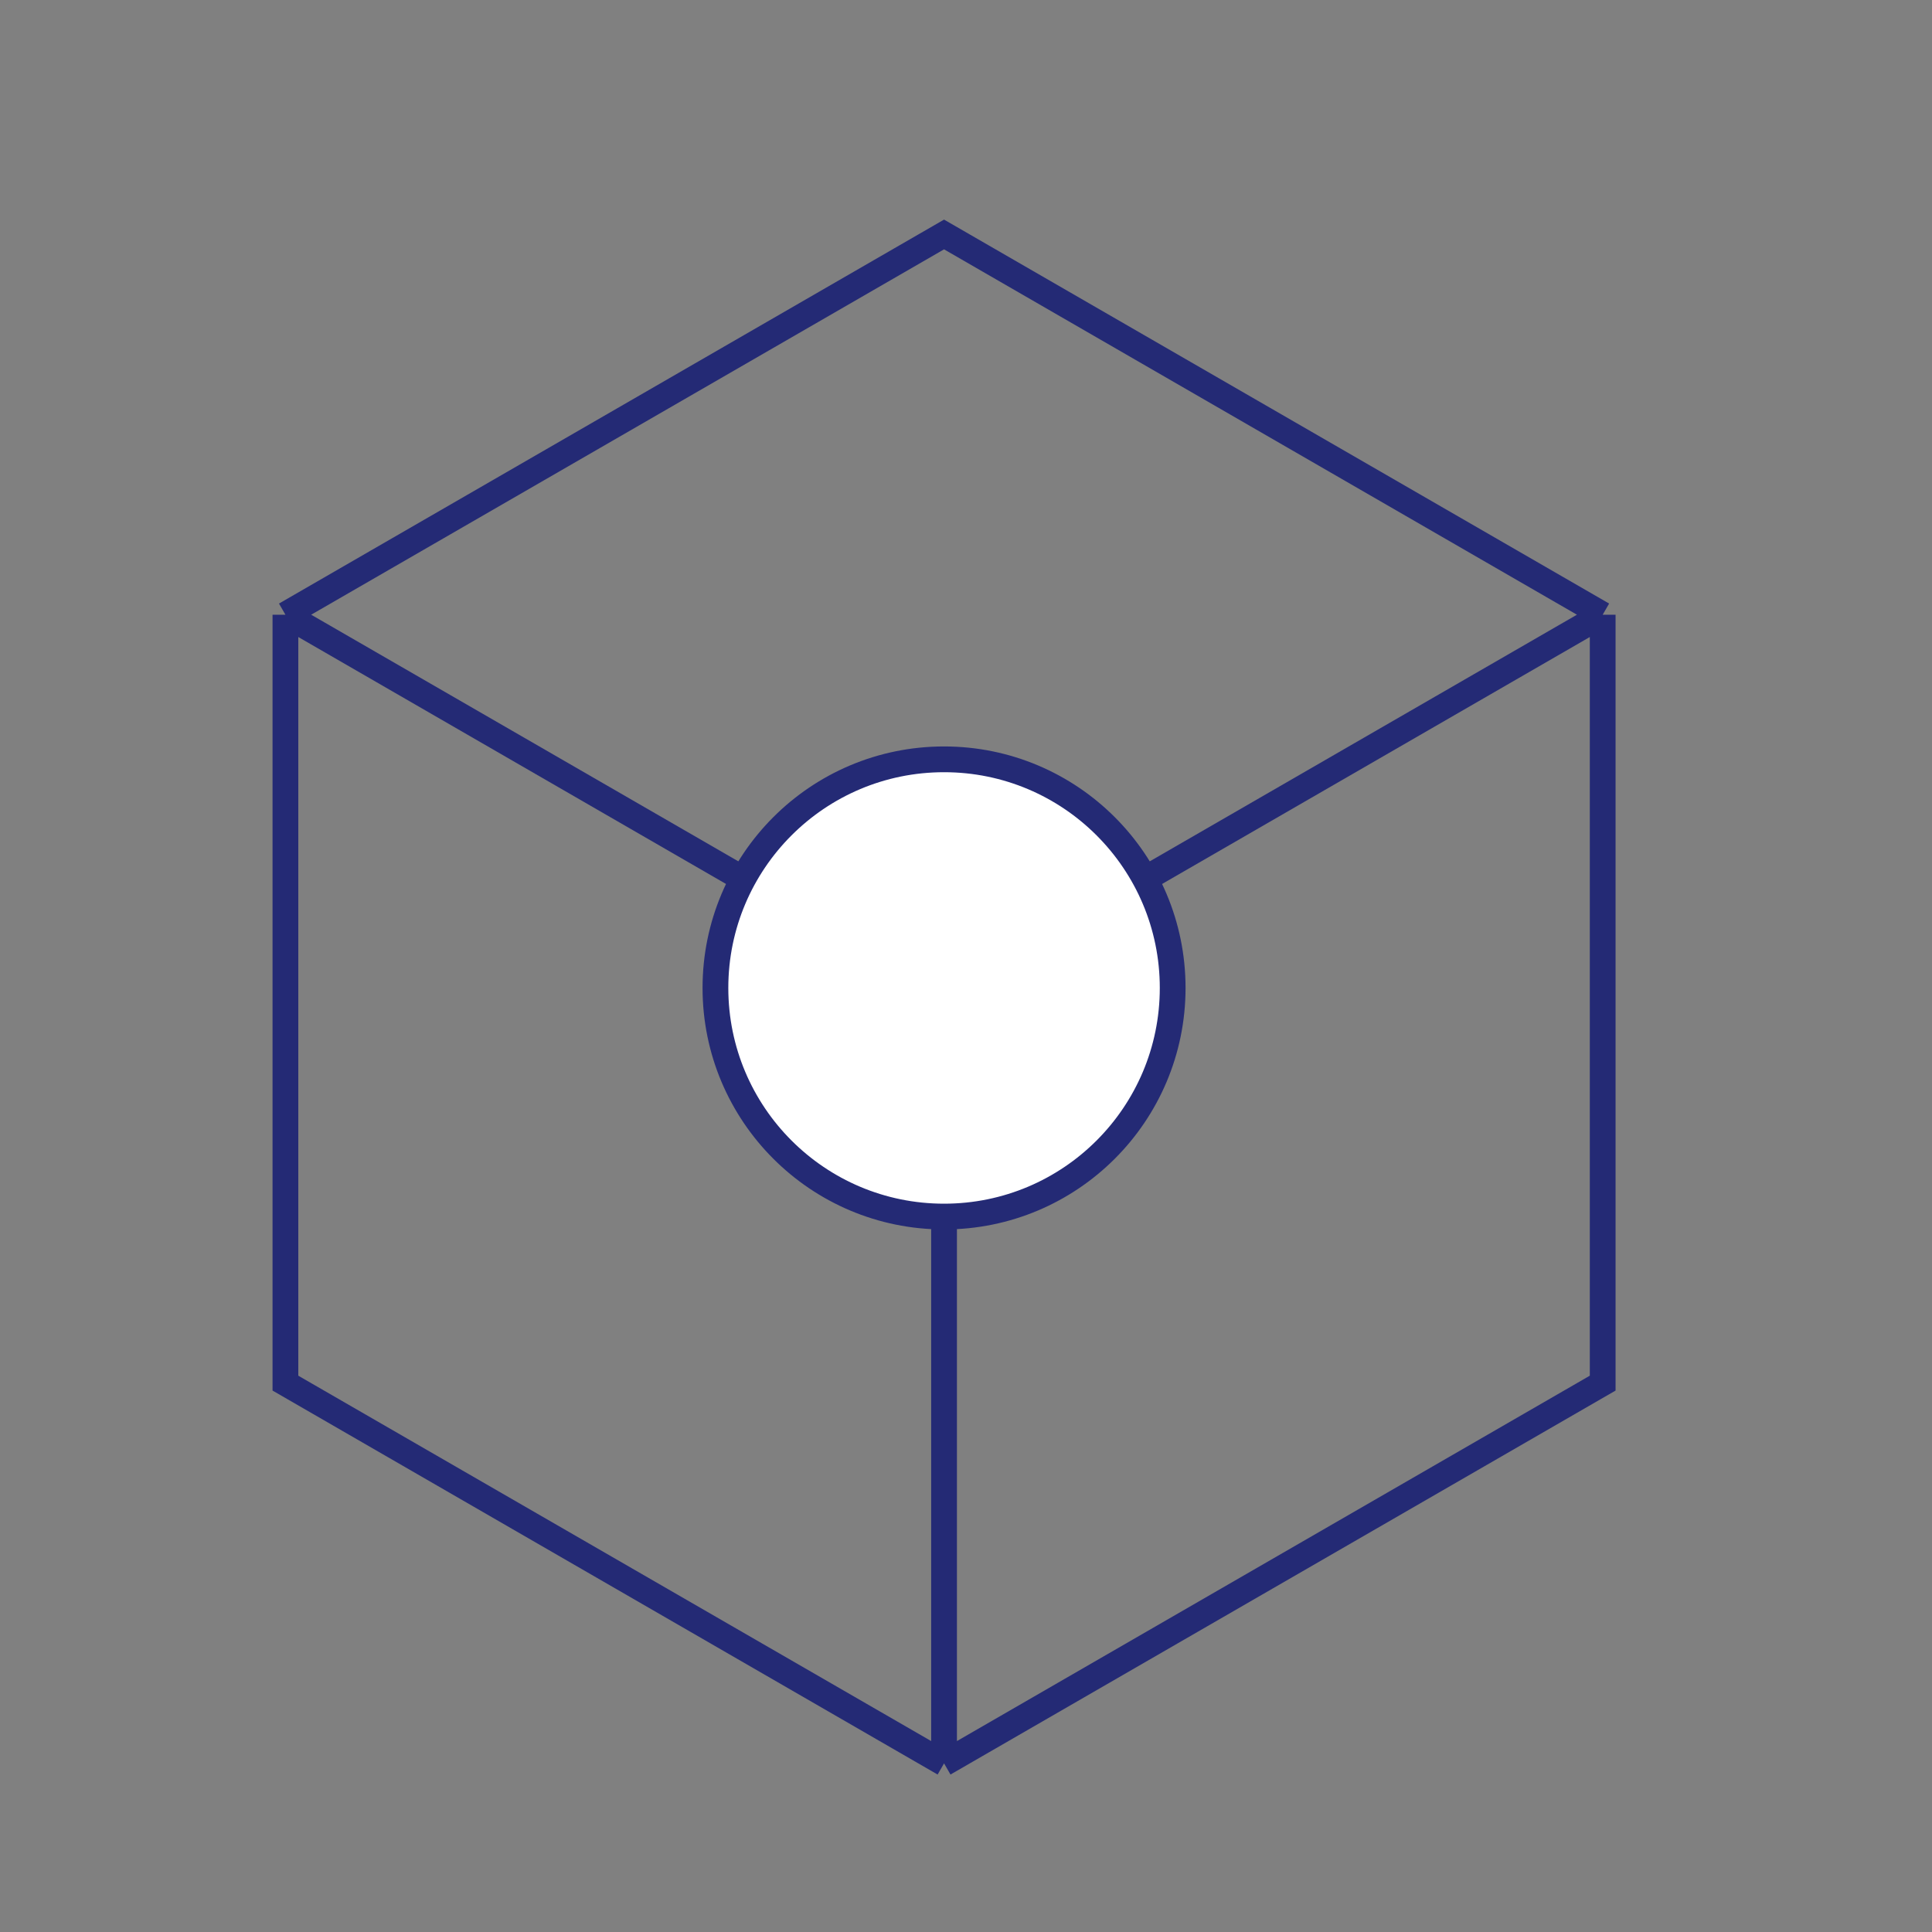 <svg xmlns="http://www.w3.org/2000/svg" width="75" height="75" viewBox="0 0 75 75" fill="none"><rect x="0" y="0" width="75" height="75" fill="#808080" stroke="none"/><path d="M11.08 23.863L36.648 9.102L62.216 23.863M11.08 23.863V53.693L36.648 68.454M11.08 23.863L36.648 38.625M62.216 23.863V53.693L36.648 68.454M62.216 23.863L36.648 38.625M36.648 68.454V38.625" stroke="#242A75"></path><circle cx="36.648" cy="38.352" r="8.875" fill="white" stroke="#242A75"></circle></svg>